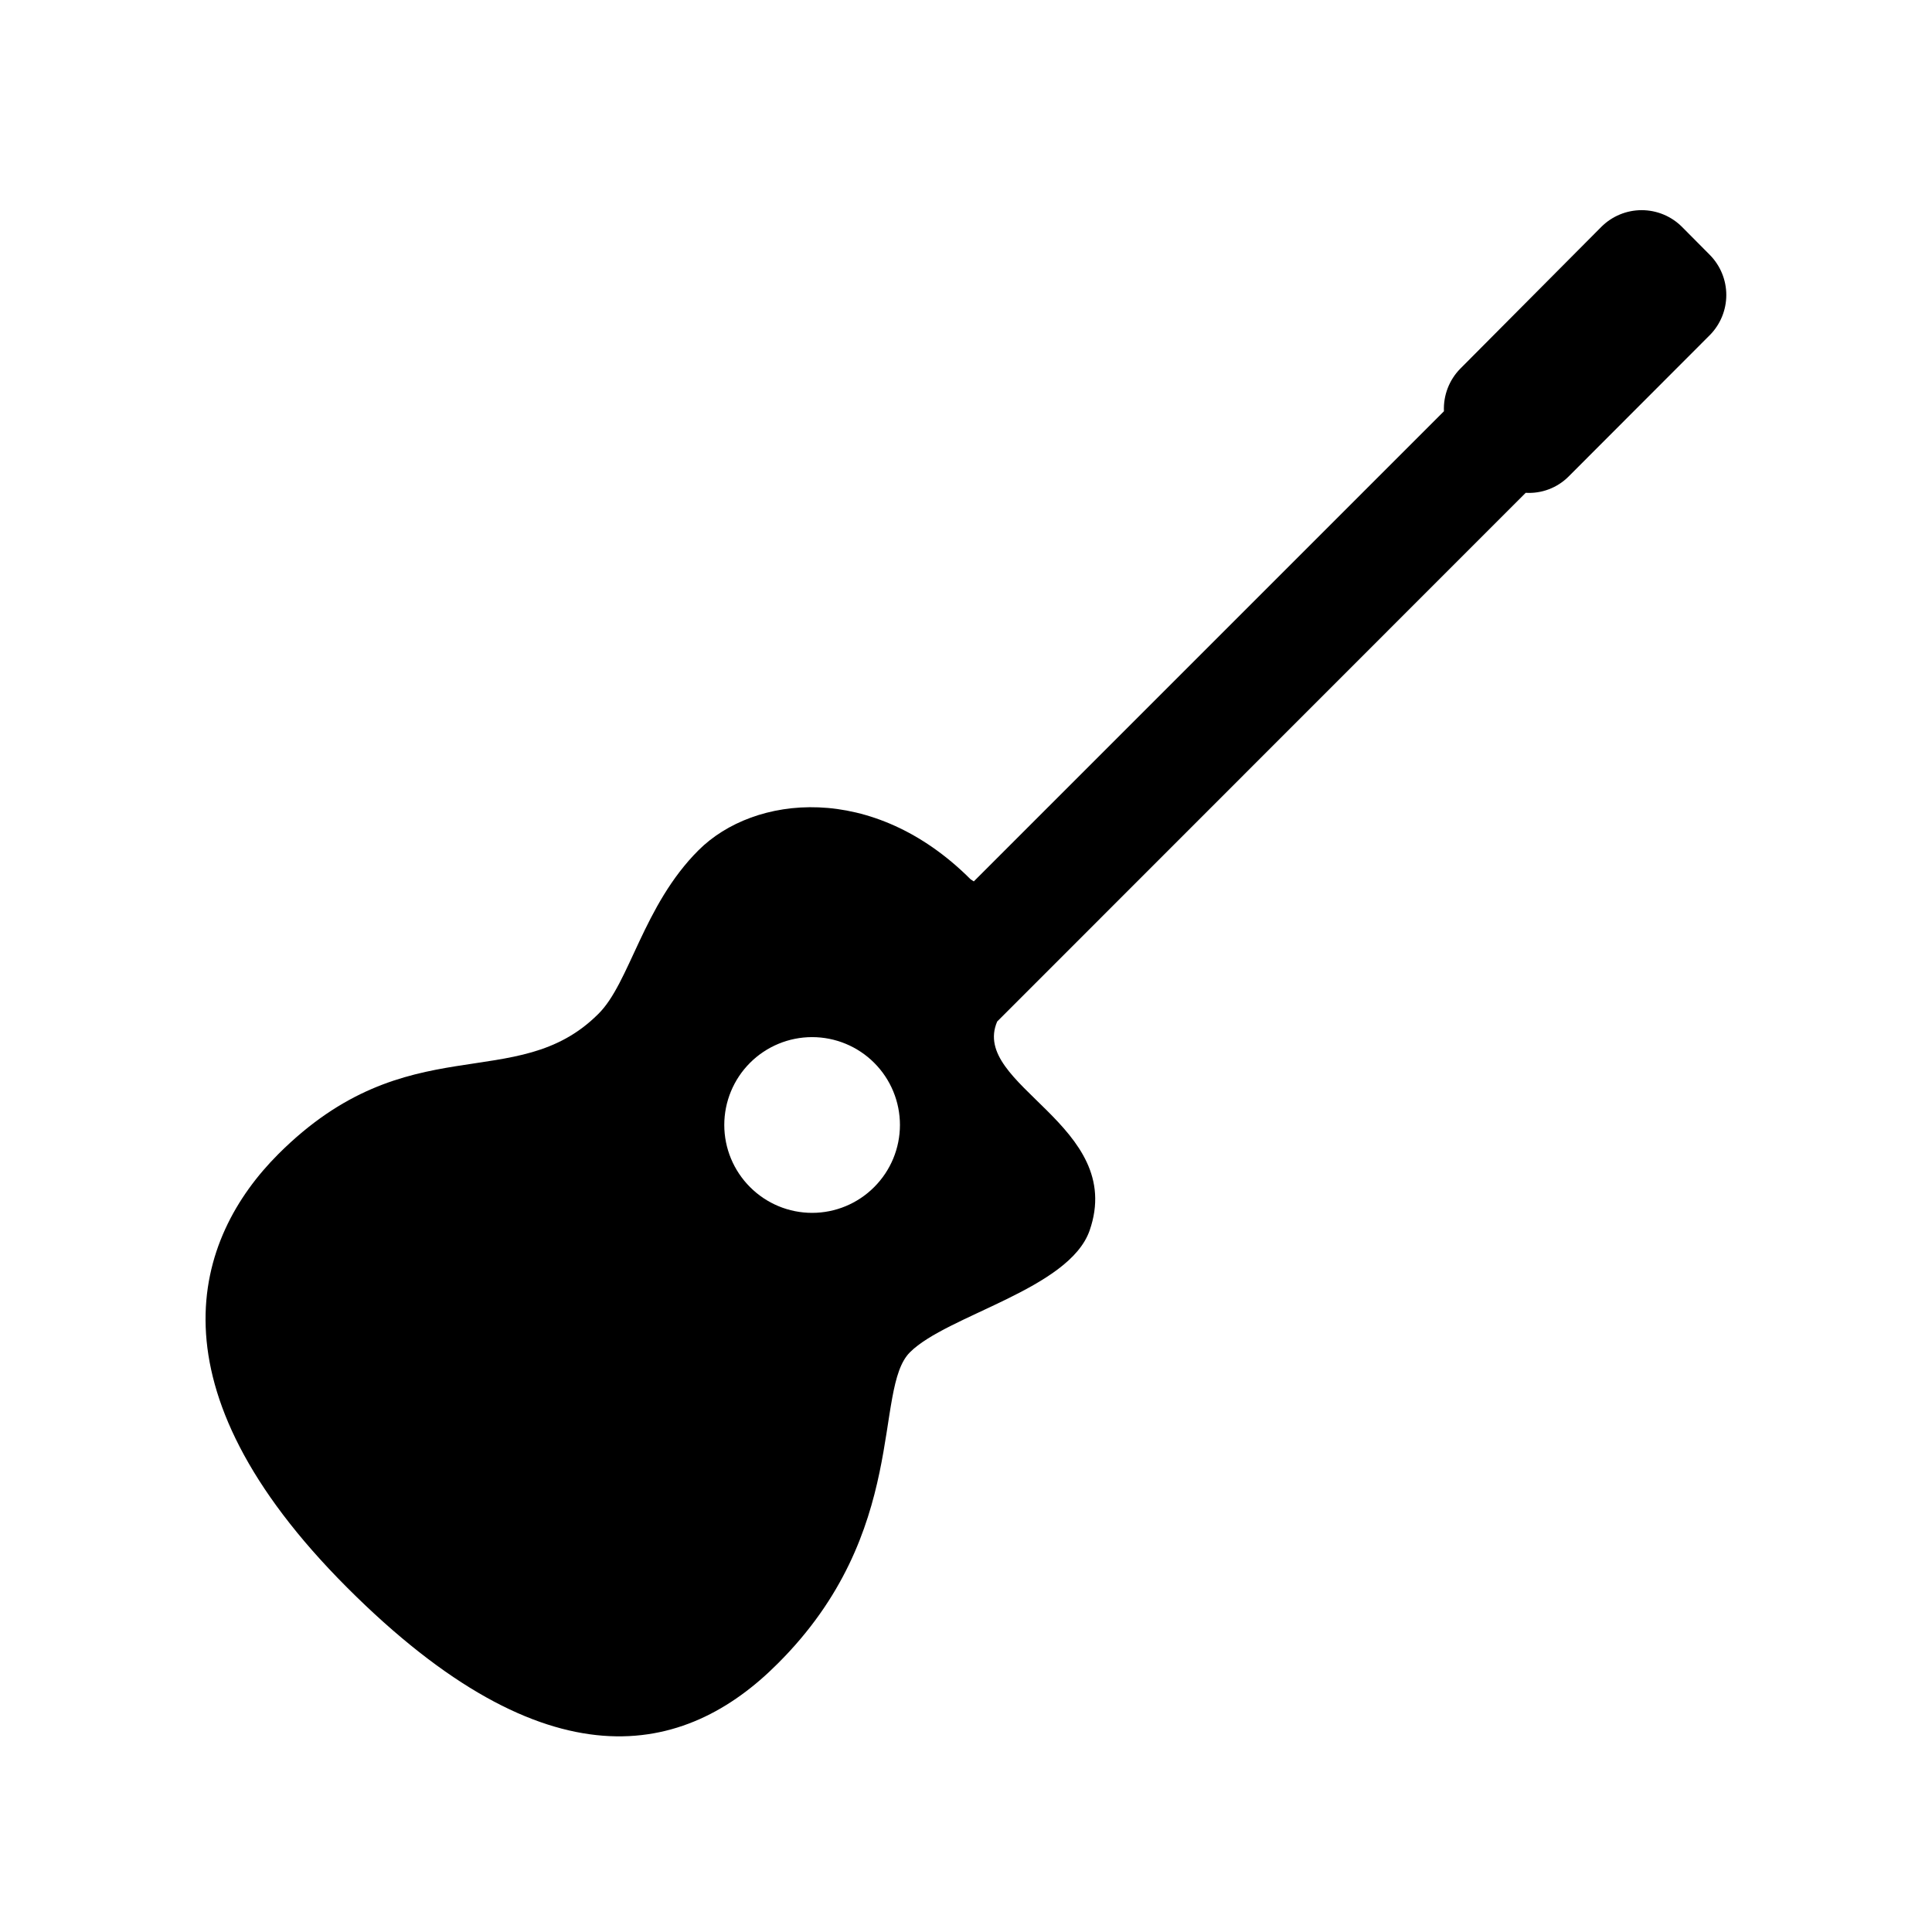 <?xml version="1.0" encoding="UTF-8"?>
<!-- Uploaded to: ICON Repo, www.svgrepo.com, Generator: ICON Repo Mixer Tools -->
<svg fill="#000000" width="800px" height="800px" version="1.1" viewBox="144 144 512 512" xmlns="http://www.w3.org/2000/svg">
 <path d="m385.14 502.37c9.824-9.824 42.168-16.727 47.609-32.242 9.773-28.012-31.789-38.441-24.484-55.418l140.06-140.11c4.215 0.254 8.34-1.305 11.336-4.285l37.434-37.484v0.004c2.812-2.832 4.394-6.664 4.394-10.656 0-3.992-1.582-7.824-4.394-10.656l-7.356-7.406c-2.836-2.832-6.676-4.422-10.684-4.422-4.004 0-7.844 1.59-10.68 4.422l-37.383 37.586c-2.949 2.992-4.519 7.082-4.332 11.285l-124.59 124.59-0.855-0.555c-25.895-25.895-57.383-22.367-72.094-7.707-14.711 14.66-18.238 35.266-26.602 43.43-21.715 21.664-50.383 2.769-84.742 37.082-22.418 22.418-35.016 61.617 18.188 114.87 53.203 53.254 89.629 44.789 114.16 20.152 35.016-34.863 25.191-72.699 35.016-82.477zm-42.371-43.781c-4.367-4.363-6.824-10.281-6.828-16.457 0-6.176 2.449-12.098 6.816-16.465 4.363-4.367 10.285-6.82 16.461-6.82 6.176 0 12.098 2.453 16.461 6.82 4.367 4.367 6.816 10.289 6.816 16.465-0.004 6.176-2.461 12.094-6.828 16.457-4.356 4.375-10.277 6.832-16.449 6.832s-12.09-2.457-16.449-6.832z"/>
</svg>